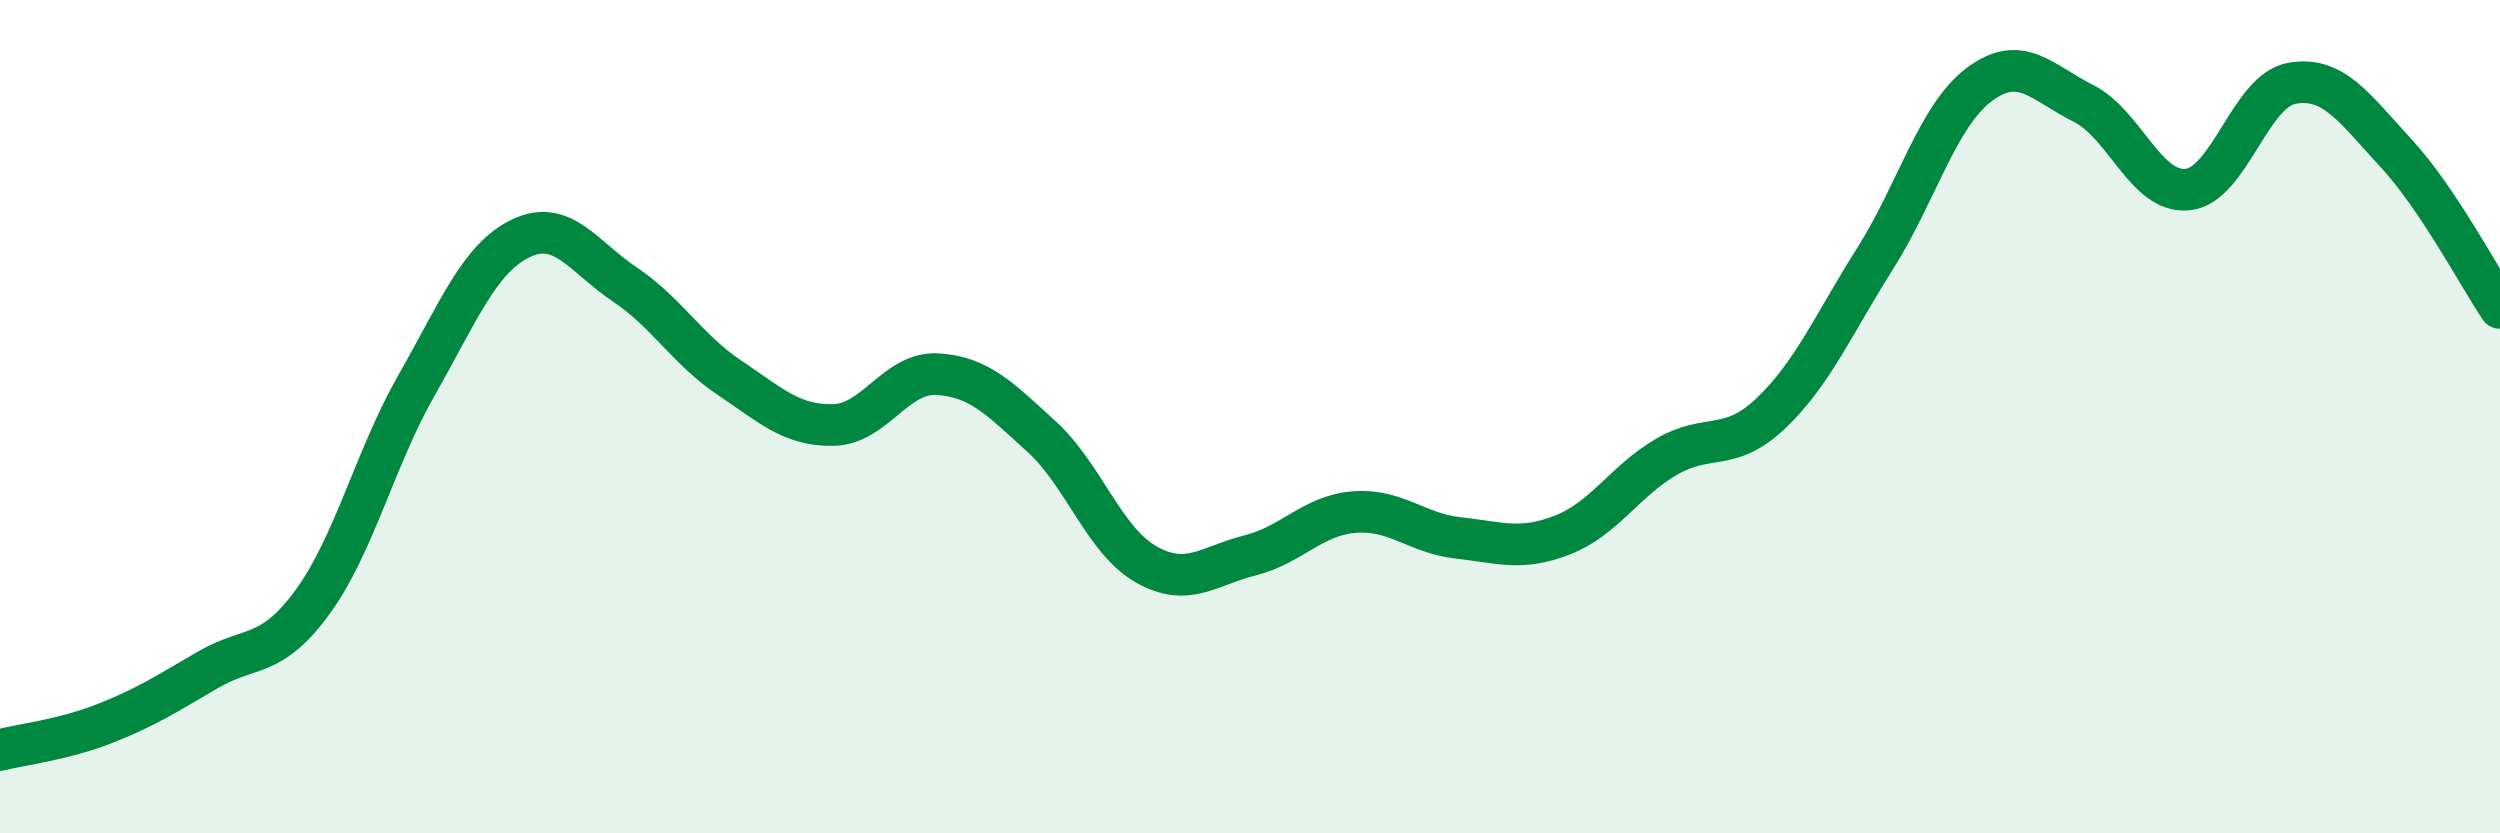 
    <svg width="60" height="20" viewBox="0 0 60 20" xmlns="http://www.w3.org/2000/svg">
      <path
        d="M 0,18 C 0.5,17.87 1.5,17.76 2.5,17.37 C 3.5,16.98 4,16.65 5,16.07 C 6,15.49 6.5,15.82 7.5,14.45 C 8.5,13.08 9,10.99 10,9.24 C 11,7.49 11.5,6.2 12.5,5.72 C 13.5,5.24 14,6.16 15,6.83 C 16,7.5 16.5,8.39 17.5,9.06 C 18.5,9.73 19,10.22 20,10.2 C 21,10.18 21.5,8.92 22.5,8.98 C 23.5,9.04 24,9.57 25,10.48 C 26,11.39 26.5,12.97 27.5,13.54 C 28.5,14.11 29,13.58 30,13.33 C 31,13.08 31.5,12.37 32.5,12.29 C 33.5,12.21 34,12.8 35,12.91 C 36,13.02 36.5,13.23 37.5,12.84 C 38.5,12.45 39,11.54 40,10.96 C 41,10.38 41.5,10.87 42.5,9.92 C 43.5,8.97 44,7.79 45,6.21 C 46,4.63 46.5,2.78 47.5,2.03 C 48.5,1.28 49,1.98 50,2.48 C 51,2.98 51.5,4.65 52.5,4.55 C 53.5,4.45 54,2.18 55,2 C 56,1.82 56.5,2.59 57.5,3.67 C 58.5,4.75 59.5,6.65 60,7.39L60 20L0 20Z"
        fill="#008740"
        opacity="0.1"
        stroke-linecap="round"
        stroke-linejoin="round"
      />
      <path
        d="M 0,18 C 0.5,17.87 1.5,17.76 2.5,17.37 C 3.5,16.98 4,16.65 5,16.07 C 6,15.49 6.5,15.82 7.5,14.45 C 8.5,13.08 9,10.99 10,9.24 C 11,7.49 11.5,6.2 12.5,5.72 C 13.5,5.24 14,6.16 15,6.83 C 16,7.5 16.5,8.39 17.5,9.06 C 18.5,9.73 19,10.22 20,10.2 C 21,10.18 21.5,8.92 22.5,8.98 C 23.5,9.04 24,9.57 25,10.48 C 26,11.39 26.5,12.97 27.5,13.54 C 28.5,14.11 29,13.58 30,13.33 C 31,13.08 31.5,12.37 32.5,12.29 C 33.5,12.21 34,12.8 35,12.91 C 36,13.02 36.5,13.23 37.5,12.84 C 38.5,12.45 39,11.54 40,10.96 C 41,10.38 41.5,10.87 42.5,9.92 C 43.5,8.97 44,7.79 45,6.21 C 46,4.63 46.5,2.78 47.5,2.03 C 48.5,1.28 49,1.98 50,2.48 C 51,2.98 51.5,4.65 52.5,4.55 C 53.5,4.45 54,2.18 55,2 C 56,1.82 56.5,2.59 57.5,3.67 C 58.5,4.75 59.5,6.65 60,7.39"
        stroke="#008740"
        stroke-width="1"
        fill="none"
        stroke-linecap="round"
        stroke-linejoin="round"
      />
    </svg>
  